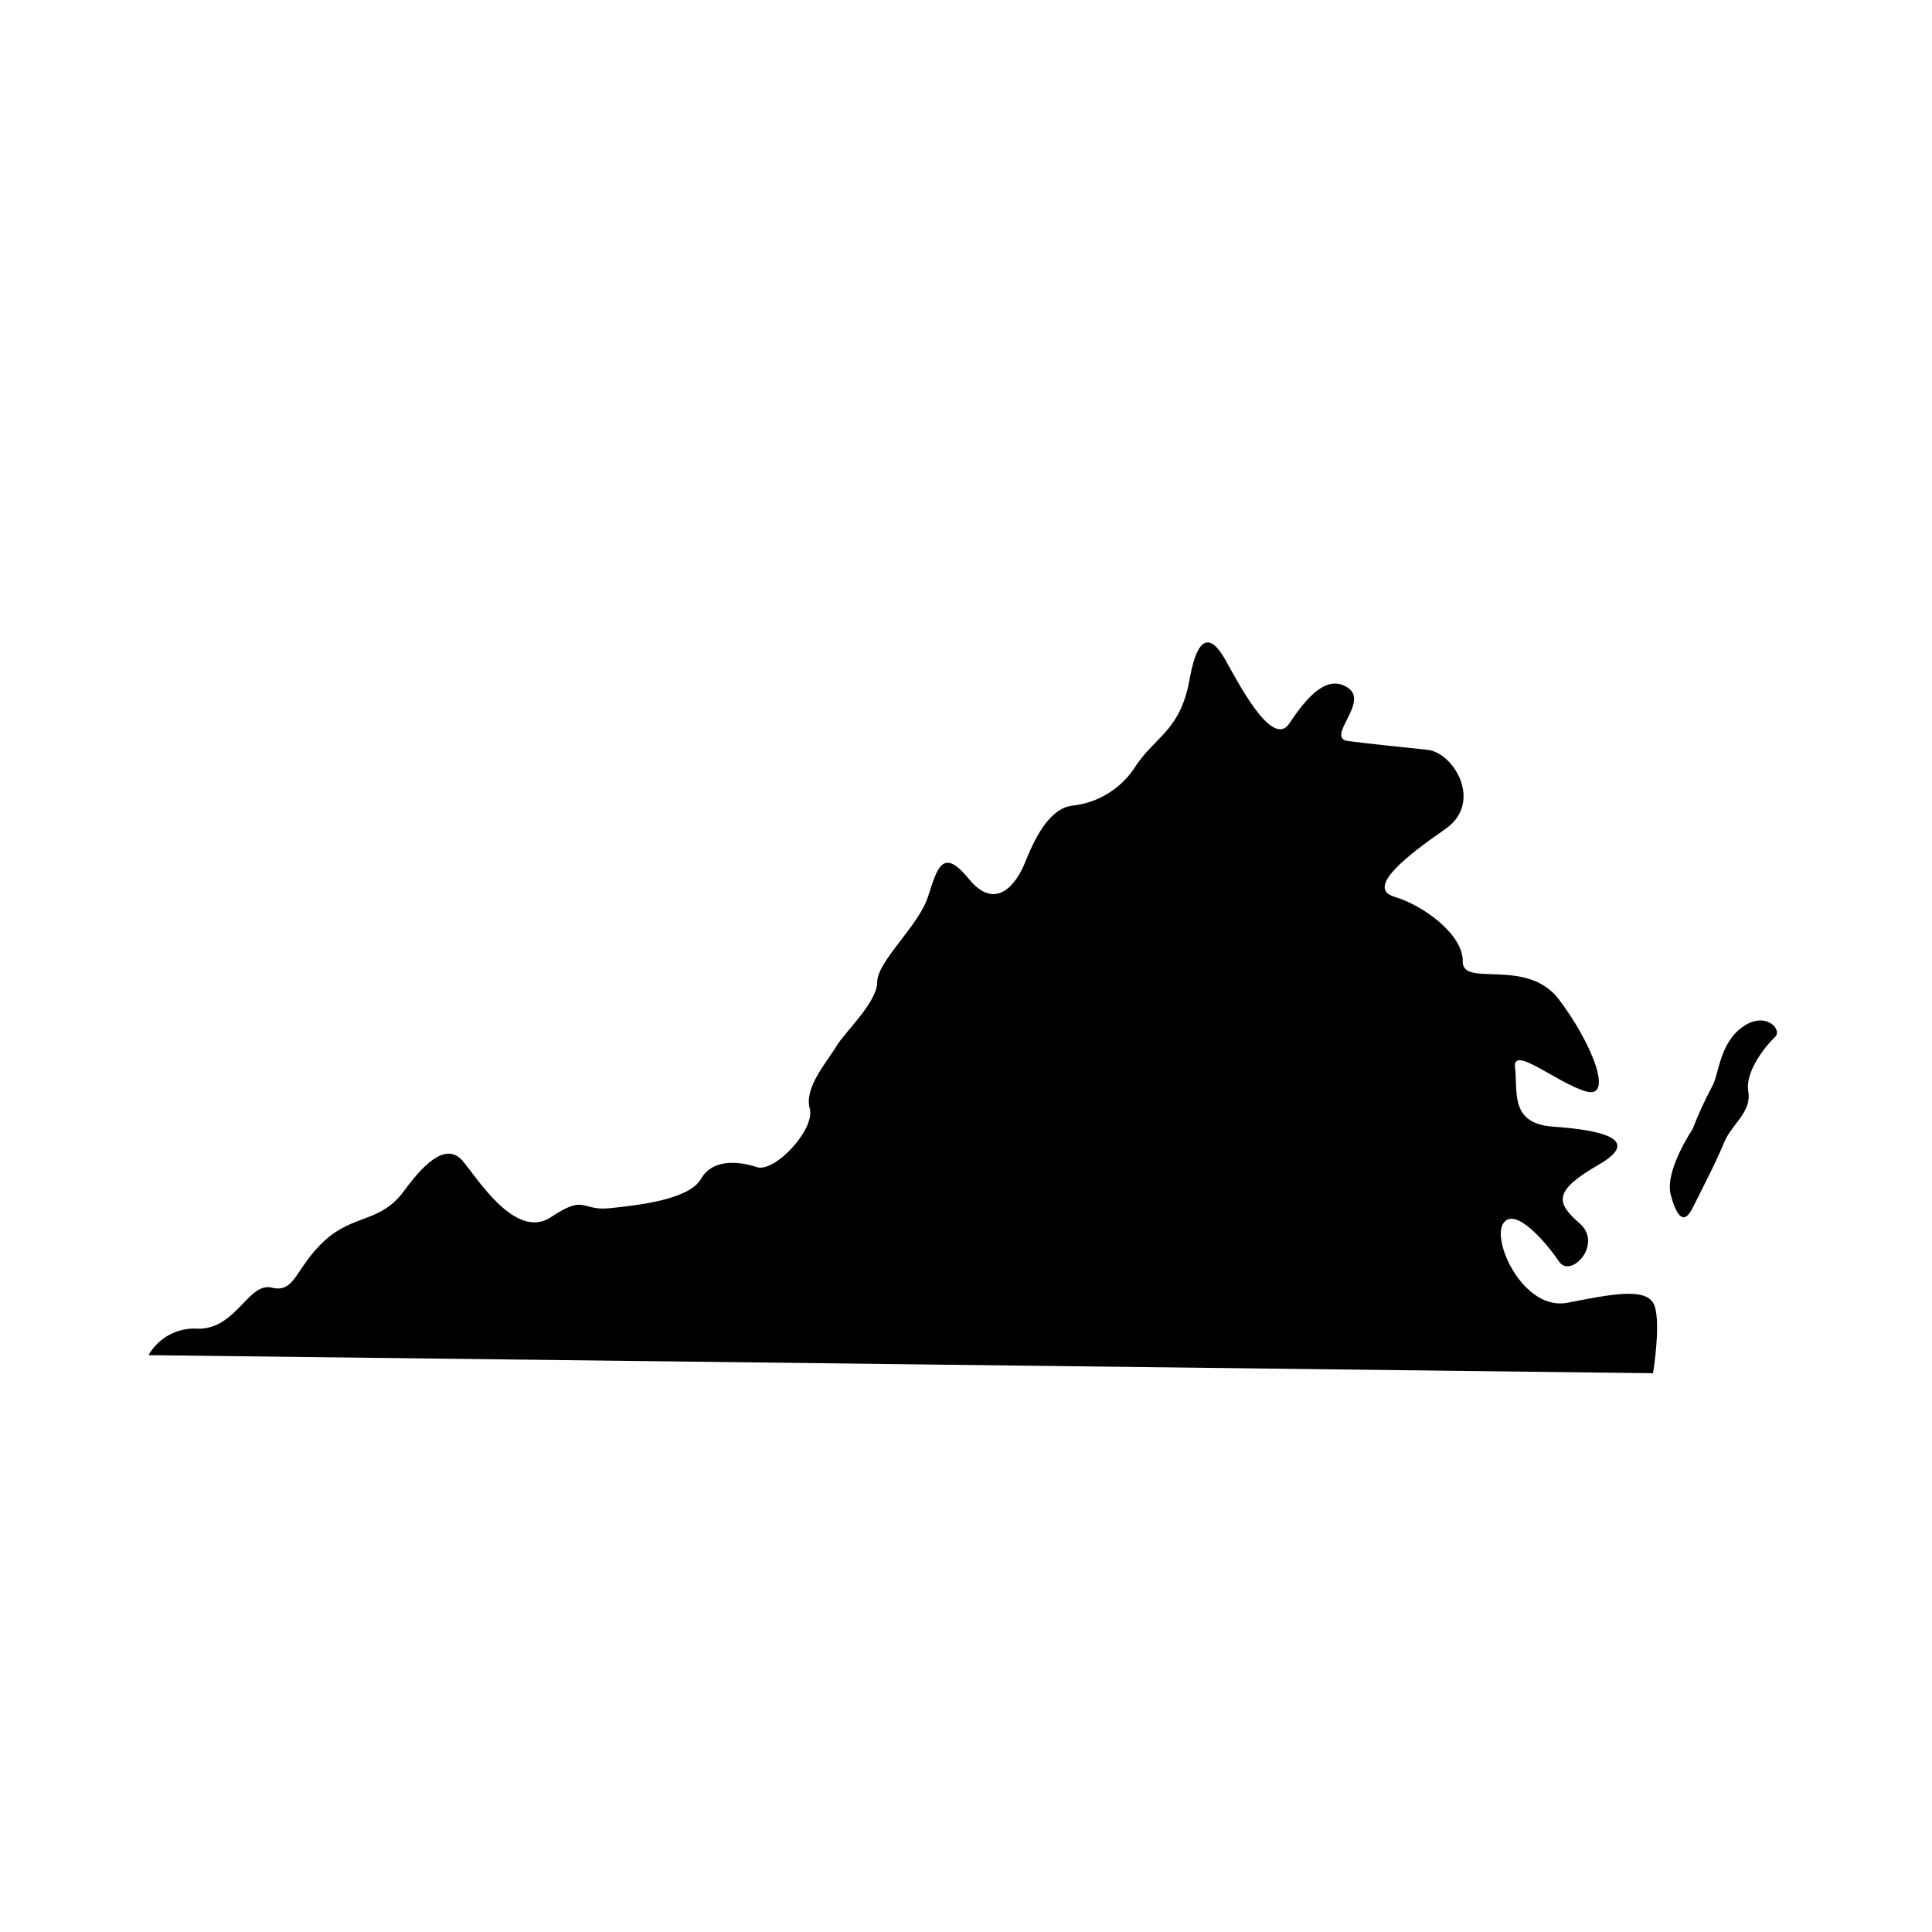 <?xml version="1.0" encoding="UTF-8"?>
<!-- Uploaded to: ICON Repo, www.iconrepo.com, Generator: ICON Repo Mixer Tools -->
<svg fill="#000000" width="800px" height="800px" version="1.1" viewBox="144 144 512 512" xmlns="http://www.w3.org/2000/svg">
 <g>
  <path d="m183.36 503.13c2.684-4.711 7.848-7.441 13.25-7.004 10.078 0 13.199-12.445 19.445-10.883 6.246 1.562 6.246-5.441 14.008-12.496 7.758-7.055 14.812-4.637 21.059-13.199 6.246-8.566 11.637-12.496 15.566-7.809 3.93 4.684 14.008 21.008 23.328 14.812 9.32-6.195 7.809-1.562 15.617-2.367 7.809-0.805 21.008-2.316 24.133-7.758 3.125-5.441 10.078-4.684 14.812-3.125 4.734 1.562 15.566-10.078 14.008-15.566-1.562-5.492 4.684-12.445 7.004-16.375 2.316-3.93 10.883-11.688 10.883-17.129-0.004-5.441 10.93-14.812 13.449-22.57 2.519-7.758 3.879-13.25 10.883-4.684 7.004 8.566 12.496 1.461 14.812-4.332 2.316-5.793 6.246-14.359 12.445-15.113v-0.004c7.125-0.746 13.484-4.793 17.18-10.934 5.441-7.758 11.637-9.32 14.008-22.57 2.367-13.25 6.195-10.883 9.32-5.441 3.125 5.441 12.496 24.133 17.129 17.129 4.637-7.004 10.078-13.25 15.617-9.371 5.543 3.879-6.246 13.25 0 14.055 6.246 0.805 14.008 1.562 21.008 2.316 7.004 0.754 14.812 14.008 4.684 21.008-10.125 7.008-21.211 15.625-13.449 17.941 7.758 2.316 18.238 10.078 18.086 17.129-0.152 7.055 16.93-1.211 25.492 10.078 8.566 11.285 14.812 26.652 7.055 24.336-7.758-2.316-19.496-12.445-18.691-6.246 0.805 6.195-1.562 14.812 10.078 15.617 11.637 0.805 24.234 3.074 12.09 10.078-12.141 7.004-11.336 10.078-5.039 15.566 6.297 5.492-2.367 14.762-5.492 10.078s-11.637-14.812-14.762-10.078 5.441 23.328 17.129 21.008c11.688-2.316 20.152-3.879 22.57 0 2.418 3.879 0 18.691 0 18.691z"/>
  <path d="m592.55 443.23c-2.922 4.484-7.106 12.543-5.793 17.383 1.309 4.836 3.223 8.664 5.793 3.527 2.57-5.141 6.398-12.543 8.363-17.383 1.965-4.836 7.356-8.012 6.398-13.504-0.957-5.492 5.039-12.543 7.106-14.461 2.066-1.914-2.57-7.055-8.715-2.57s-6.098 12.543-8.012 15.77v0.004c-1.938 3.637-3.652 7.391-5.141 11.234z"/>
 </g>
</svg>